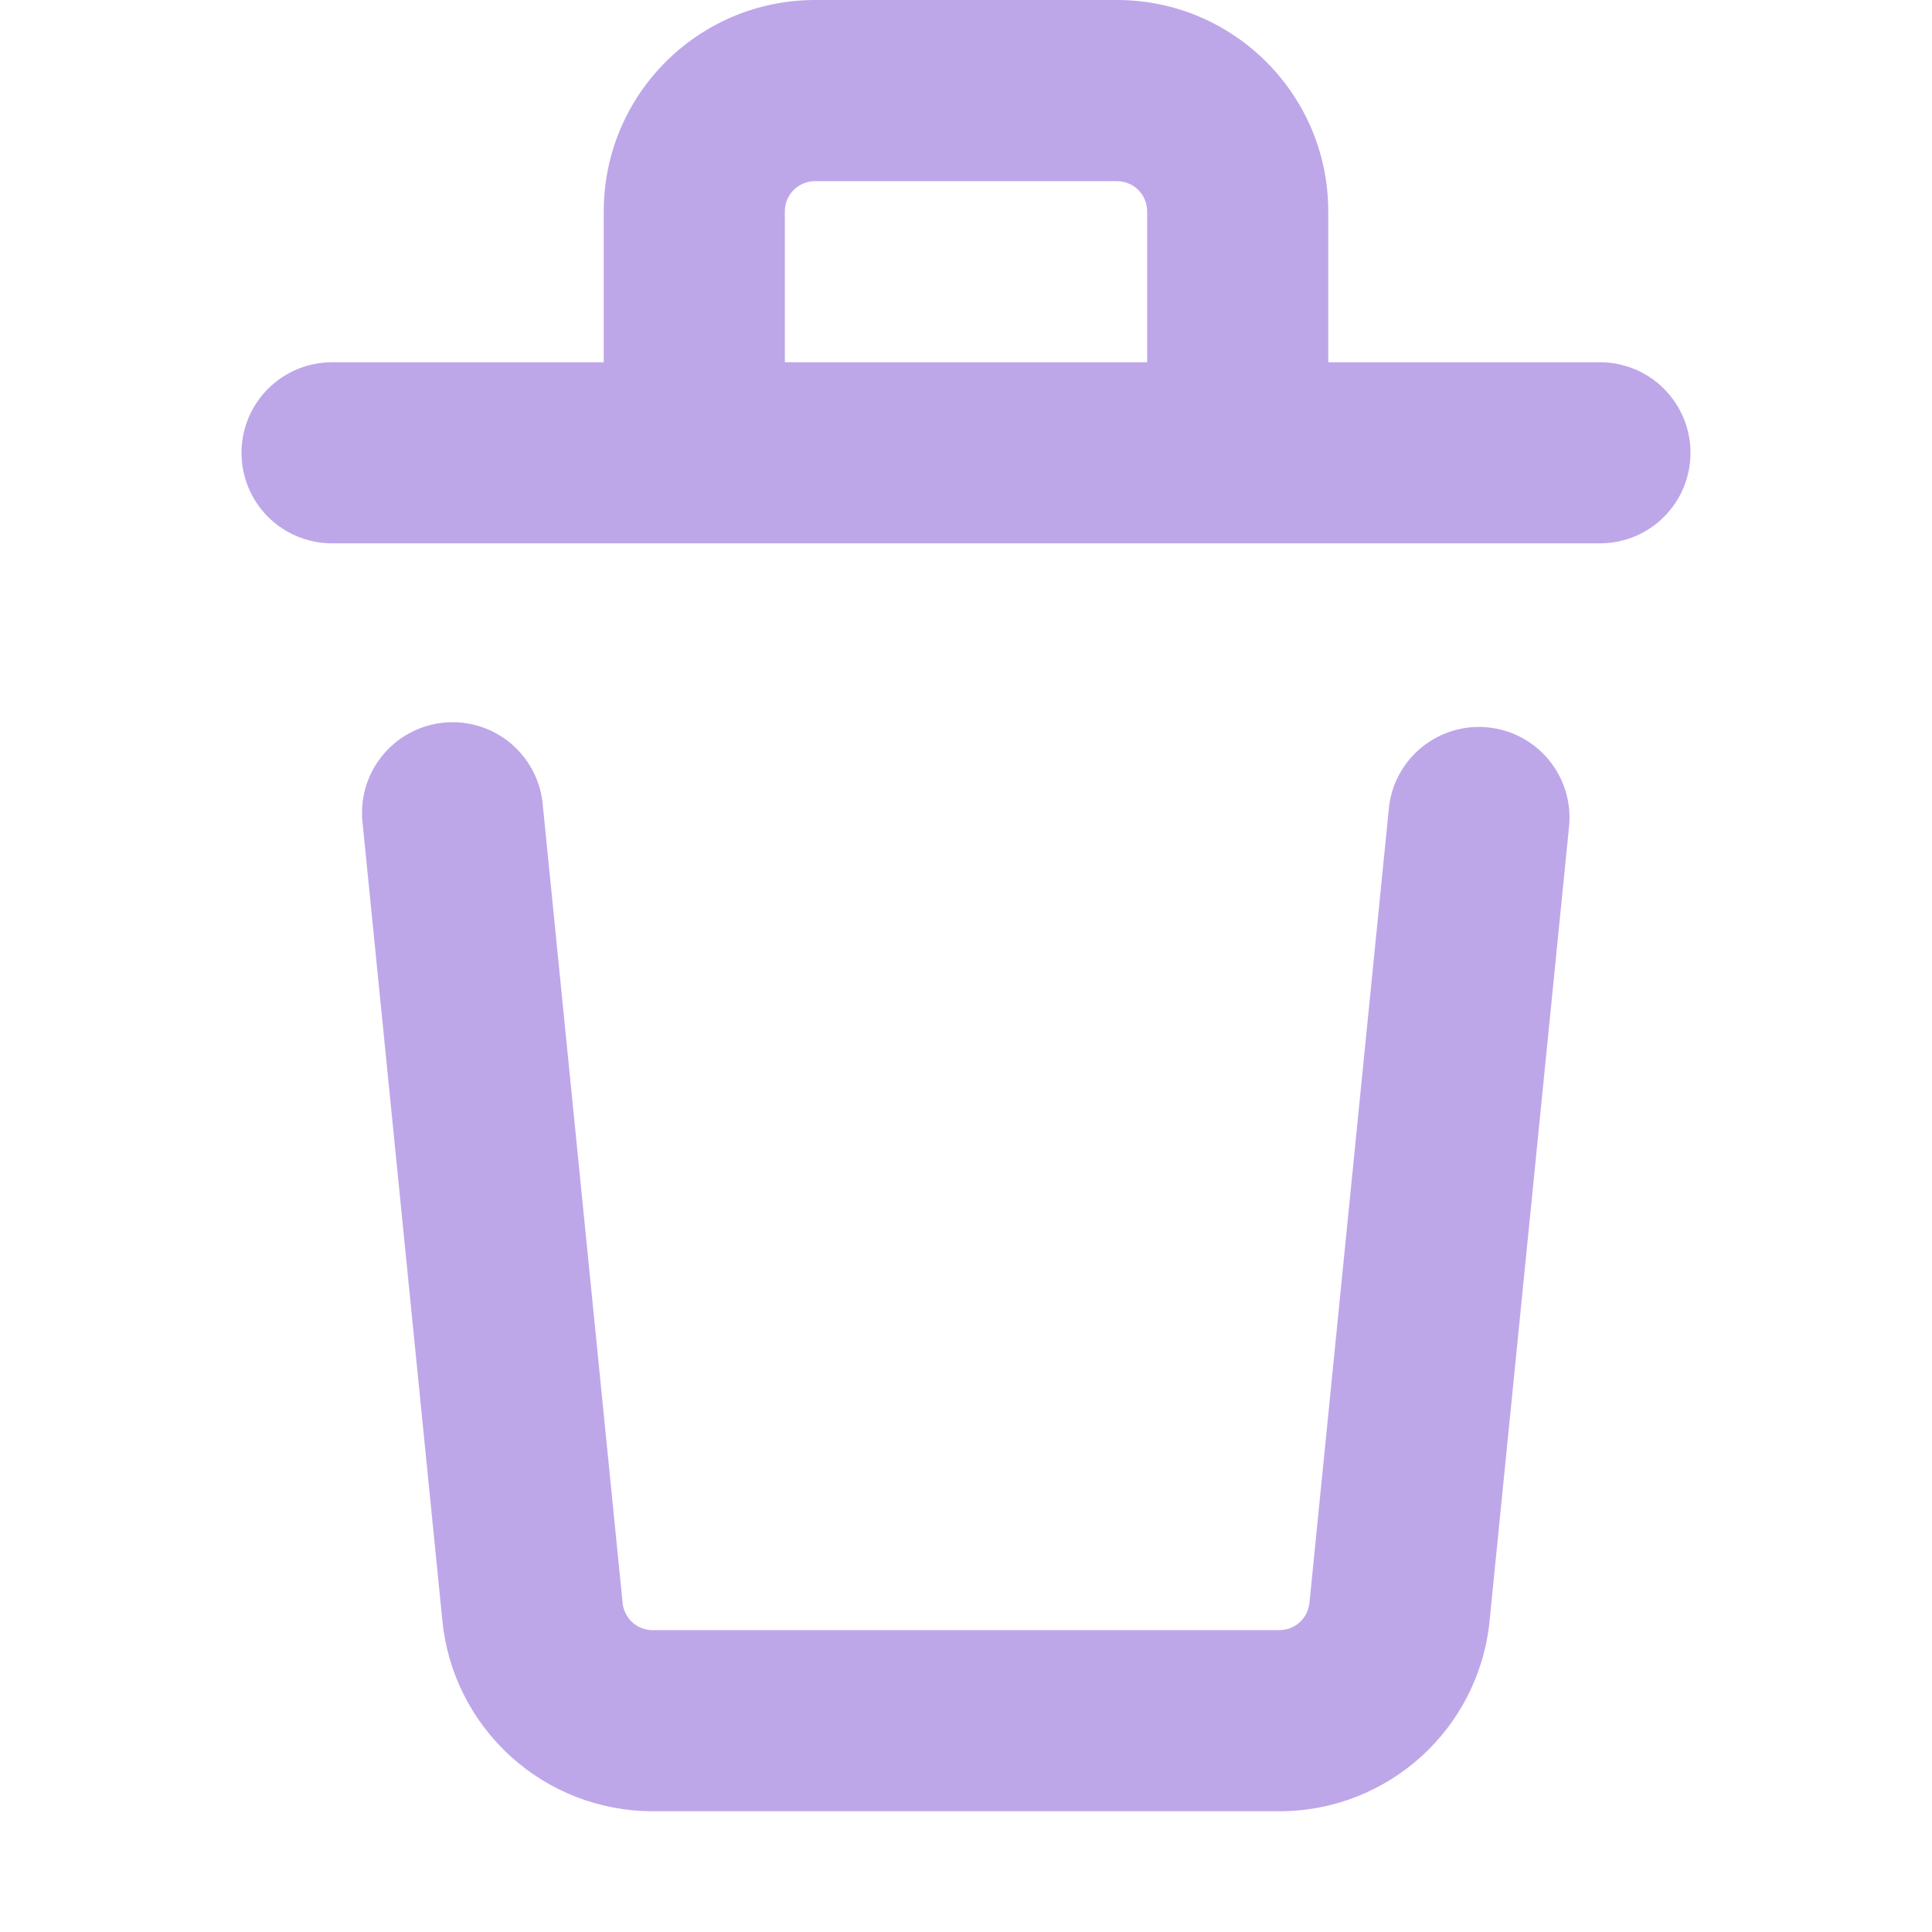 <svg width="26" height="26" viewBox="0 0 26 26" fill="none" xmlns="http://www.w3.org/2000/svg">
<g clip-path="url(#clip0_707_126)">
<path fill-rule="evenodd" clip-rule="evenodd" d="M10.562 2.844C10.562 2.736 10.605 2.633 10.681 2.556C10.758 2.48 10.861 2.438 10.969 2.438H15.031C15.139 2.438 15.242 2.48 15.319 2.556C15.395 2.633 15.438 2.736 15.438 2.844V4.875H10.562V2.844ZM17.875 2.844V4.875H21.531C21.855 4.875 22.165 5.003 22.393 5.232C22.622 5.461 22.75 5.771 22.75 6.094C22.75 6.417 22.622 6.727 22.393 6.956C22.165 7.184 21.855 7.312 21.531 7.312H4.469C4.146 7.312 3.836 7.184 3.607 6.956C3.378 6.727 3.25 6.417 3.25 6.094C3.25 5.771 3.378 5.461 3.607 5.232C3.836 5.003 4.146 4.875 4.469 4.875H8.125V2.844C8.125 1.274 9.399 0 10.969 0H15.031C16.601 0 17.875 1.274 17.875 2.844ZM7.306 10.847C7.294 10.685 7.249 10.527 7.175 10.382C7.101 10.237 6.998 10.109 6.874 10.004C6.749 9.9 6.605 9.821 6.449 9.773C6.294 9.725 6.131 9.709 5.969 9.725C5.807 9.742 5.65 9.79 5.507 9.868C5.364 9.946 5.239 10.052 5.137 10.179C5.036 10.306 4.961 10.452 4.917 10.609C4.873 10.765 4.861 10.929 4.881 11.091L5.954 21.816C6.024 22.517 6.353 23.167 6.876 23.64C7.398 24.113 8.078 24.375 8.783 24.375H17.217C18.679 24.375 19.901 23.268 20.046 21.814L21.119 11.089C21.141 10.772 21.04 10.46 20.835 10.217C20.631 9.974 20.34 9.82 20.024 9.789C19.708 9.757 19.392 9.85 19.144 10.048C18.896 10.245 18.734 10.532 18.694 10.847L17.622 21.572C17.611 21.672 17.564 21.765 17.49 21.833C17.415 21.9 17.318 21.938 17.217 21.938H8.783C8.682 21.938 8.585 21.9 8.51 21.833C8.436 21.765 8.389 21.672 8.379 21.572L7.306 10.847V10.847Z" fill="#BDA7E9"/>
</g>
<defs>
<clipPath id="clip0_707_126">
<rect width="26" height="26" fill="white"/>
</clipPath>
</defs>
</svg>
